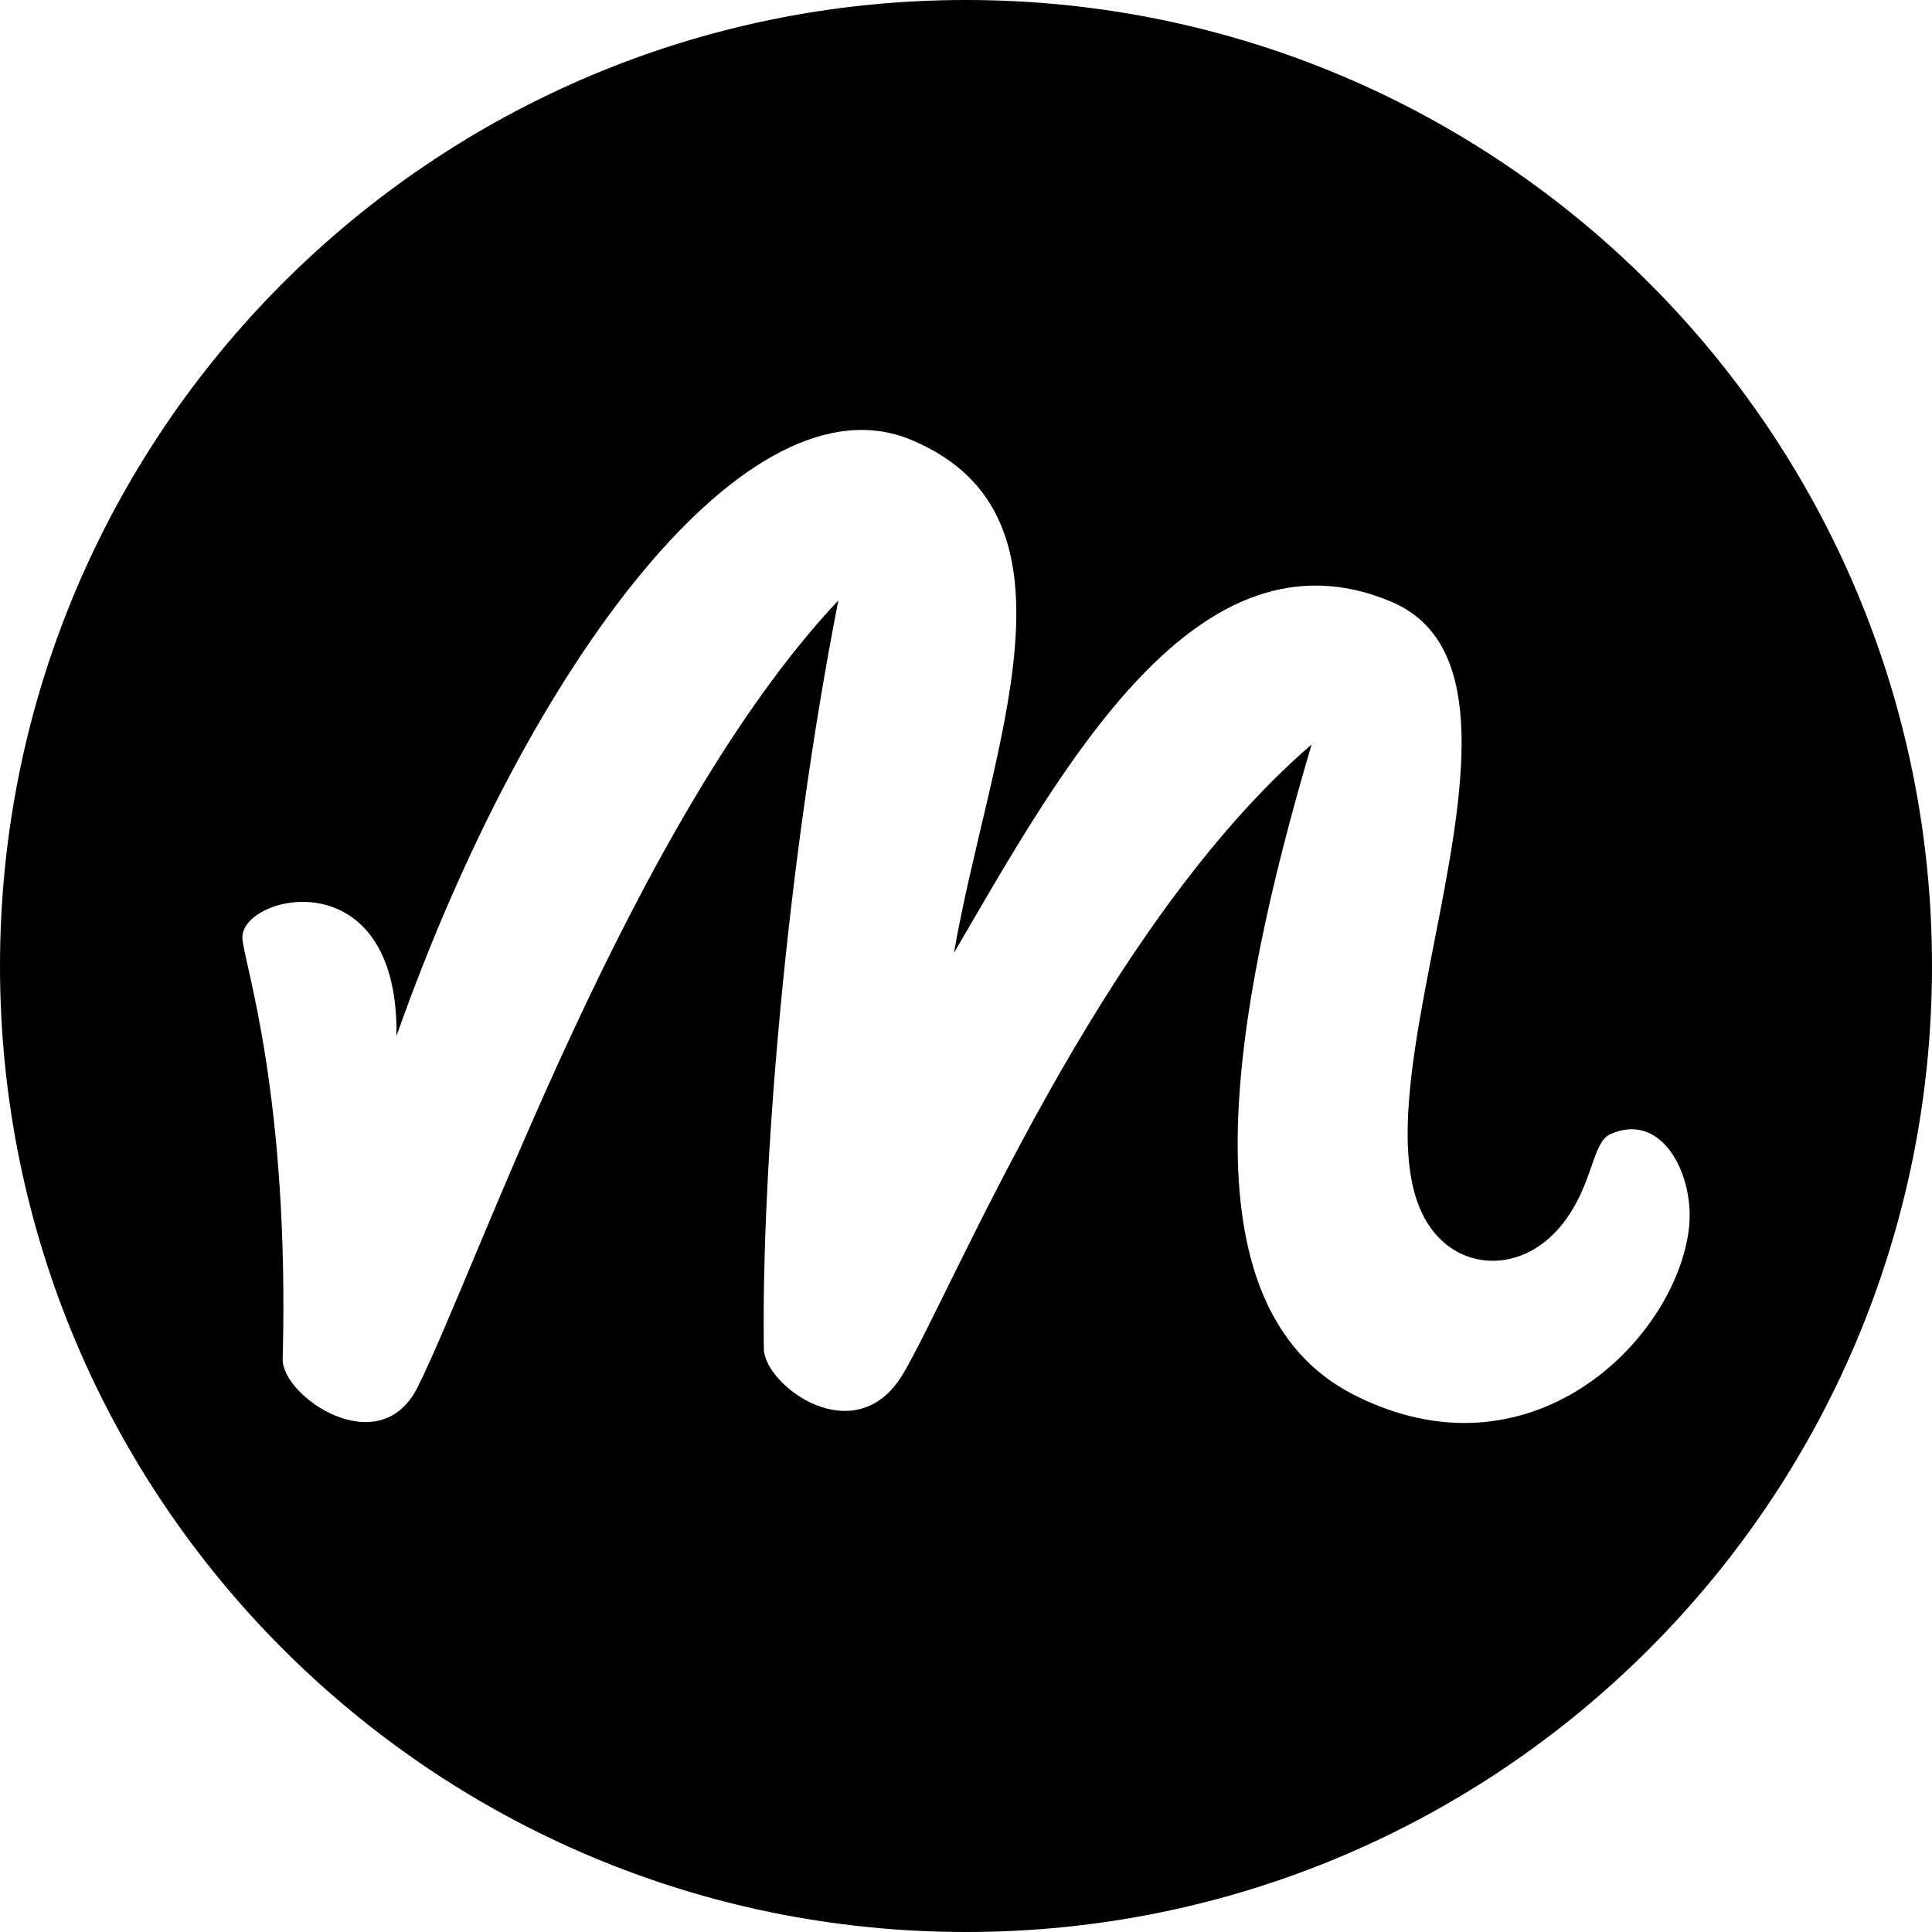 <?xml version="1.0" encoding="iso-8859-1"?>
<!-- Generator: Adobe Illustrator 16.0.0, SVG Export Plug-In . SVG Version: 6.00 Build 0)  -->
<!DOCTYPE svg PUBLIC "-//W3C//DTD SVG 1.1//EN" "http://www.w3.org/Graphics/SVG/1.1/DTD/svg11.dtd">
<svg version="1.1" id="Capa_1" xmlns="http://www.w3.org/2000/svg" xmlns:xlink="http://www.w3.org/1999/xlink" x="0px" y="0px"
	 width="97.75px" height="97.75px" viewBox="0 0 97.75 97.75" style="enable-background:new 0 0 97.75 97.75;" xml:space="preserve"
	>
<g>
	<path d="M48.875,0C21.883,0,0,21.883,0,48.875S21.883,97.75,48.875,97.75S97.75,75.867,97.75,48.875S75.867,0,48.875,0z
		 M68.494,70.568c-8.771-4.469-6.18-19.213-2.133-32.901c-10.721,9.244-18.147,27.606-20.675,31.849
		c-2.396,4.02-7.012,0.584-7.039-1.268c-0.133-9.225,1.16-24.568,3.77-37.87C31.957,41.481,24.128,64.221,21.121,70.2
		c-1.926,3.831-6.867,0.454-6.818-1.44c0.342-13.269-1.898-19.814-2.037-21.248c-0.215-2.225,7.907-4.232,7.795,4.9
		c6.726-19.037,17.84-33.559,26.025-30.164c9.334,3.87,3.951,15.694,2.18,25.966c5.513-9.465,12.322-21.906,22.125-17.771
		c9.58,4.045-3.979,27.217,2.828,32.555c1.65,1.294,4.291,1.105,6.034-1.334c1.358-1.903,1.327-3.862,2.207-4.271
		c2.66-1.23,4.362,2.153,3.974,4.916C84.643,67.917,77.37,75.091,68.494,70.568z"/>
</g>
<g>
</g>
<g>
</g>
<g>
</g>
<g>
</g>
<g>
</g>
<g>
</g>
<g>
</g>
<g>
</g>
<g>
</g>
<g>
</g>
<g>
</g>
<g>
</g>
<g>
</g>
<g>
</g>
<g>
</g>
</svg>
